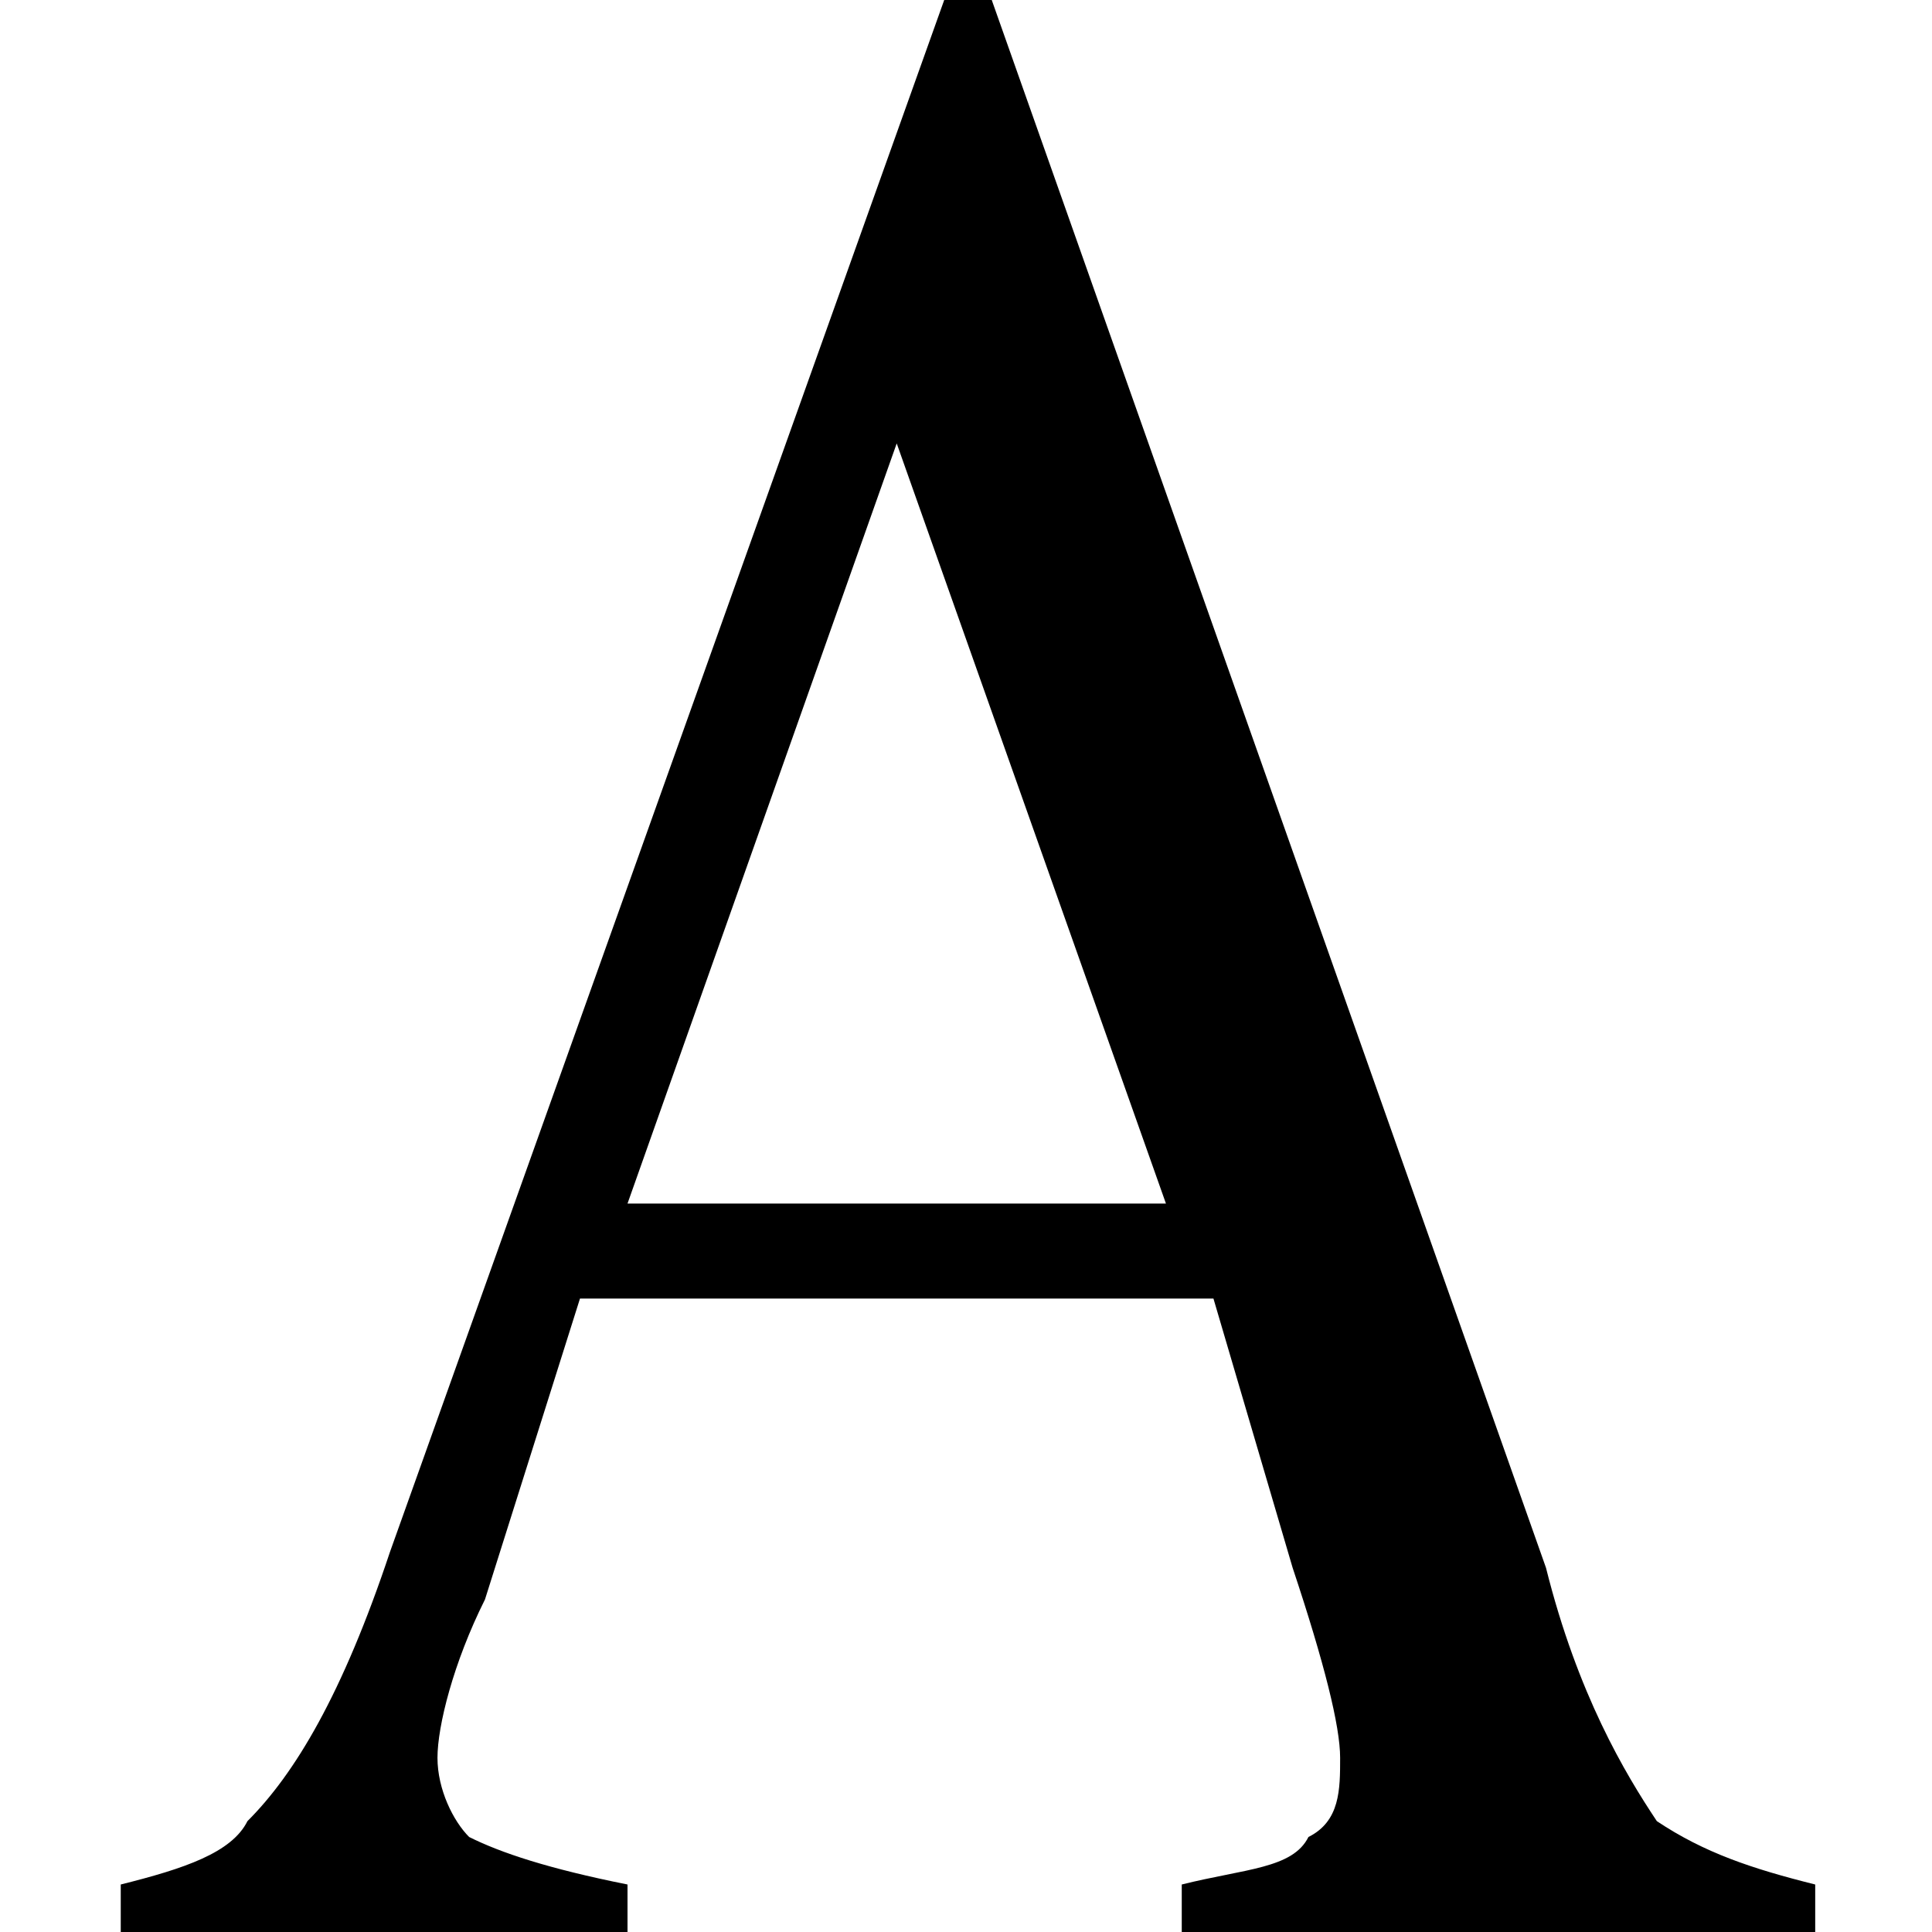 <svg width="80" height="80" viewBox="0 0 80 80" fill="none" xmlns="http://www.w3.org/2000/svg">
<path d="M50.246 53.77H24.016L20.082 66.23C18.77 68.852 18.115 71.475 18.115 72.787C18.115 74.098 18.77 75.41 19.426 76.066C20.738 76.721 22.705 77.377 25.984 78.033V80H5V78.033C7.623 77.377 9.59 76.721 10.246 75.41C12.213 73.443 14.18 70.164 16.148 64.262L39.098 0H41.066L64.016 64.918C65.328 70.164 67.295 73.443 68.607 75.41C70.574 76.721 72.541 77.377 75.164 78.033V80H48.934V78.033C51.557 77.377 53.525 77.377 54.18 76.066C55.492 75.41 55.492 74.098 55.492 72.787C55.492 71.475 54.836 68.853 53.525 64.918L50.246 53.77ZM48.279 49.836L37.131 18.361L25.984 49.836H48.279Z" fill="black"/>
</svg>

